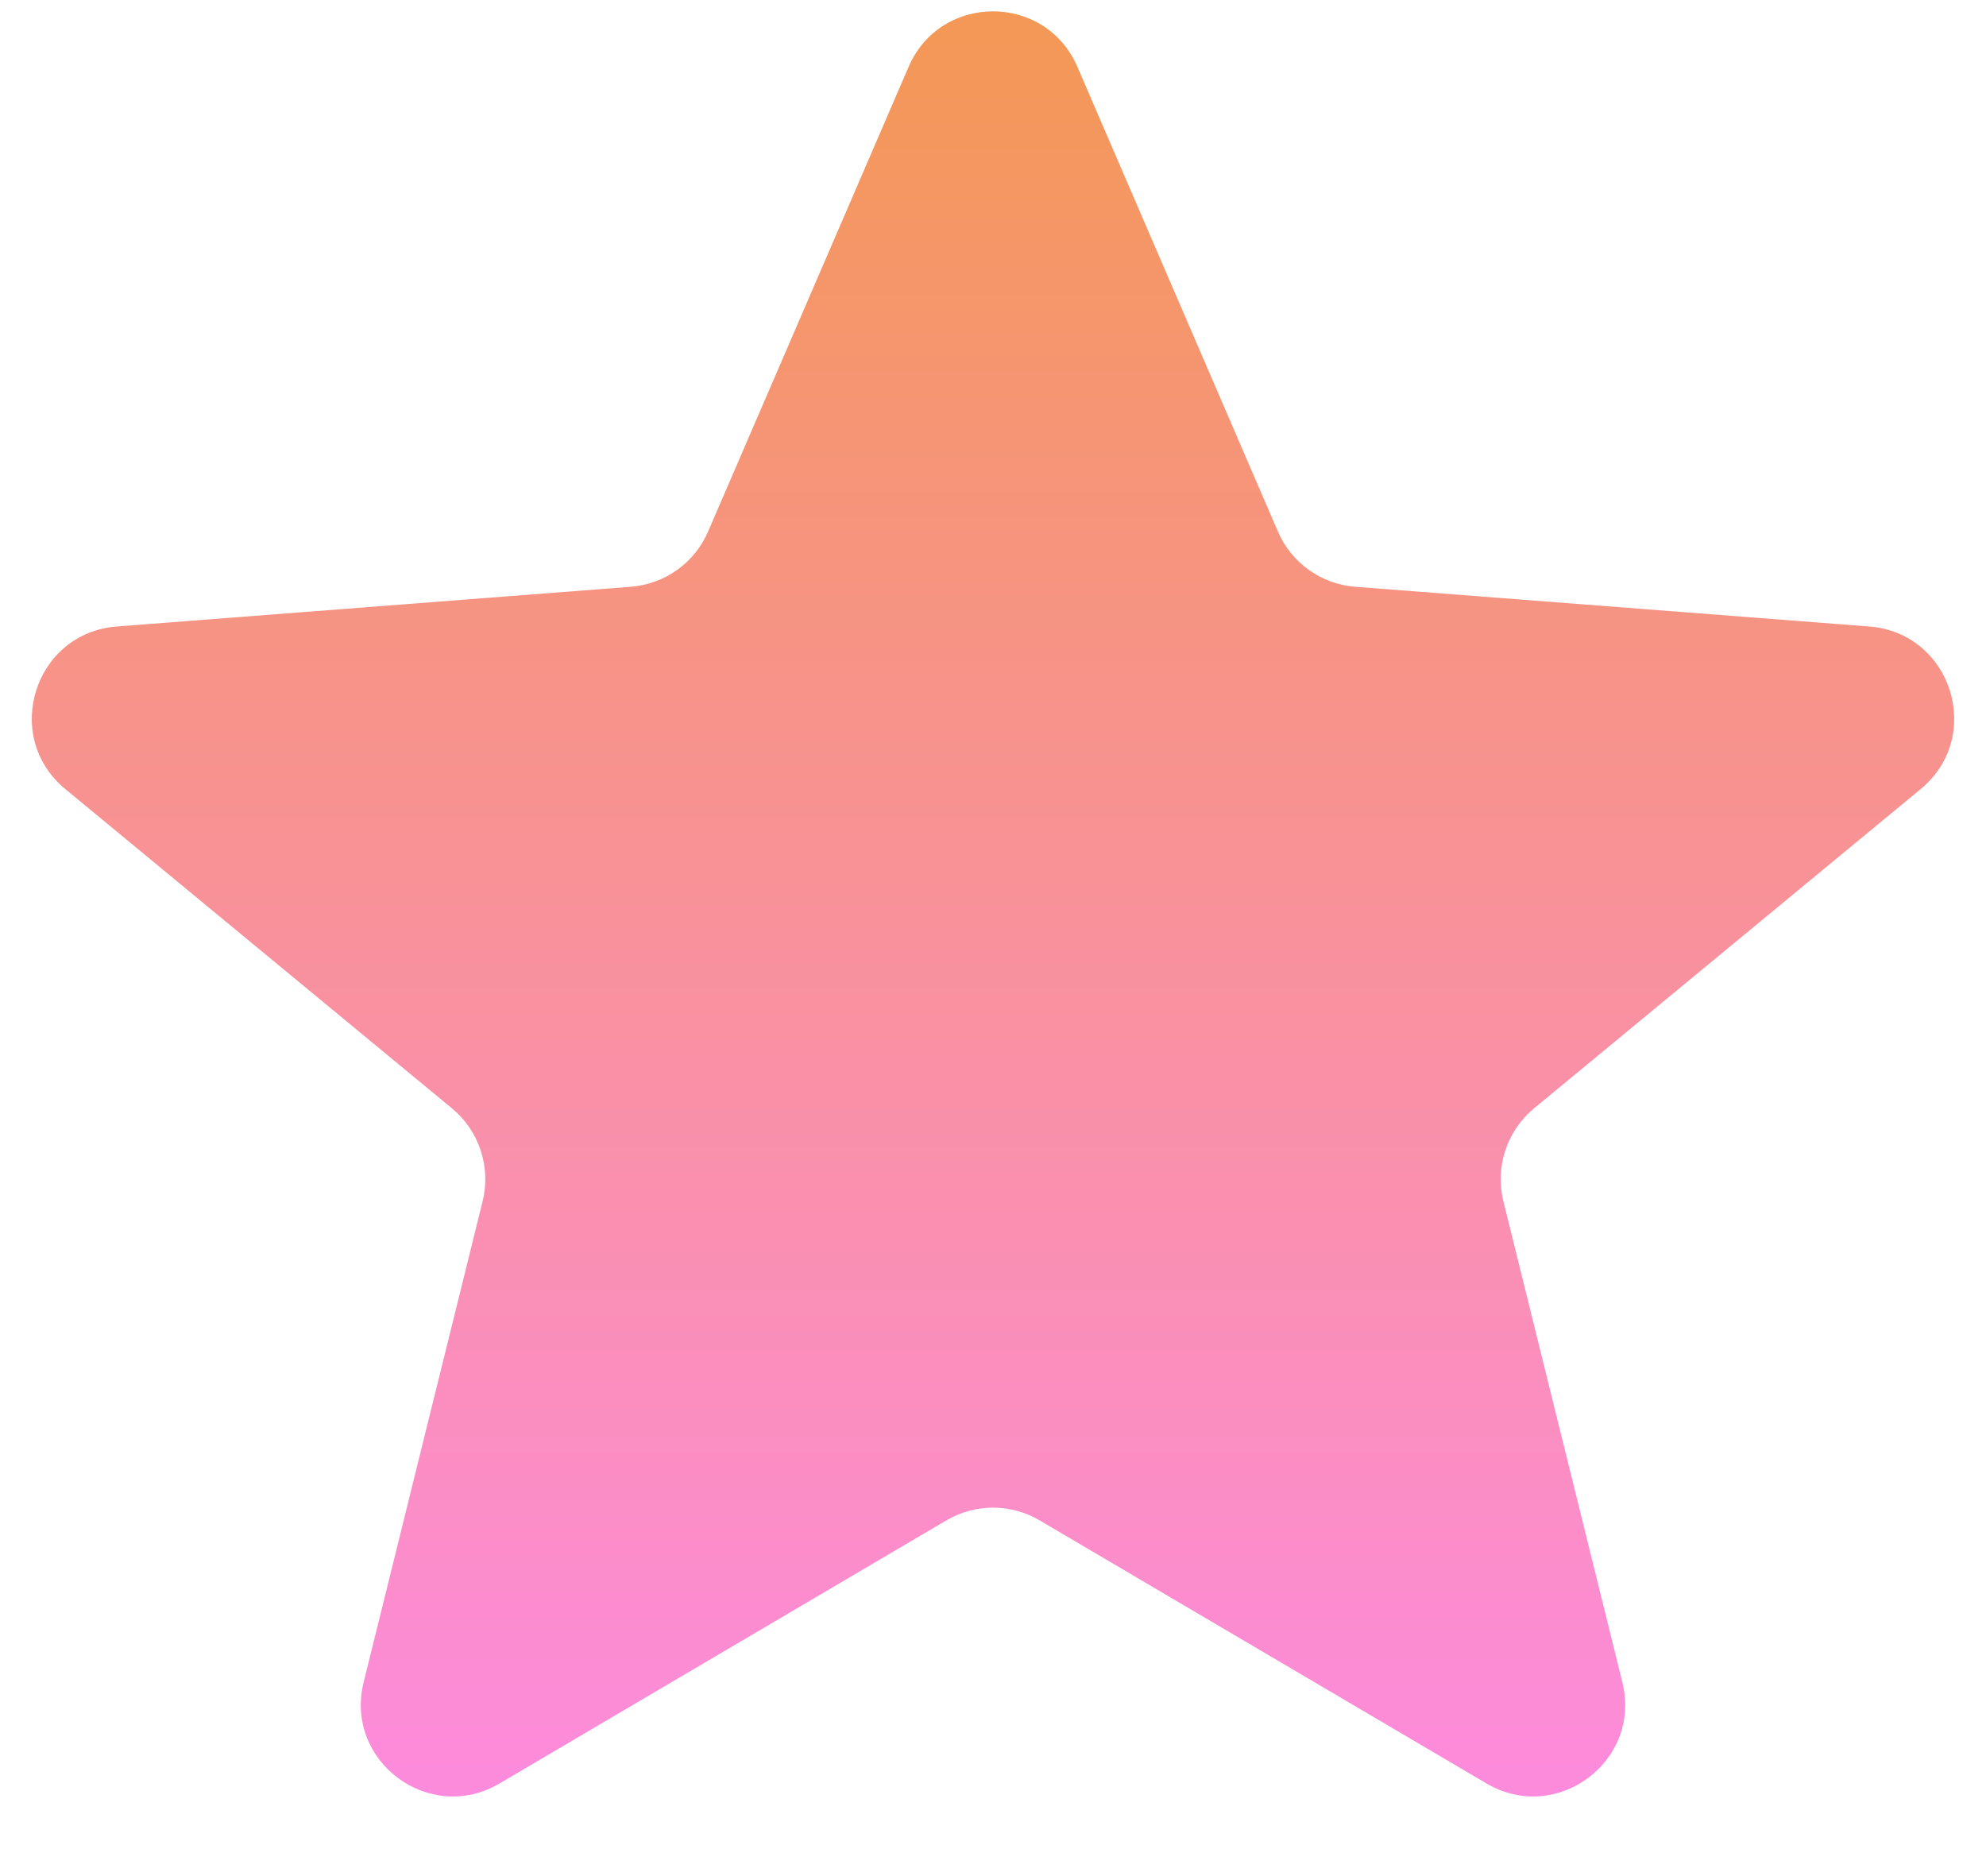 <svg width="18" height="17" viewBox="0 0 18 17" fill="none" xmlns="http://www.w3.org/2000/svg">
<path d="M8.235 0.606C8.524 -0.065 9.476 -0.065 9.765 0.606L11.582 4.816C11.704 5.1 11.974 5.293 12.283 5.317L16.942 5.677C17.689 5.735 17.986 6.673 17.408 7.15L13.904 10.043C13.657 10.247 13.549 10.575 13.626 10.886L14.704 15.243C14.882 15.959 14.109 16.535 13.473 16.161L9.423 13.777C9.162 13.623 8.838 13.623 8.577 13.777L4.527 16.161C3.891 16.535 3.118 15.959 3.296 15.243L4.374 10.886C4.451 10.575 4.343 10.247 4.096 10.043L0.592 7.15C0.014 6.673 0.311 5.735 1.058 5.677L5.717 5.317C6.026 5.293 6.296 5.1 6.418 4.816L8.235 0.606Z" fill="url(#paint0_linear_2381_23437)"/>
<defs>
<linearGradient id="paint0_linear_2381_23437" x1="9" y1="0.103" x2="9" y2="16.279" gradientUnits="userSpaceOnUse">
<stop stop-color="#F39855"/>
<stop offset="1" stop-color="#FD8BDD"/>
</linearGradient>
</defs>
</svg>
